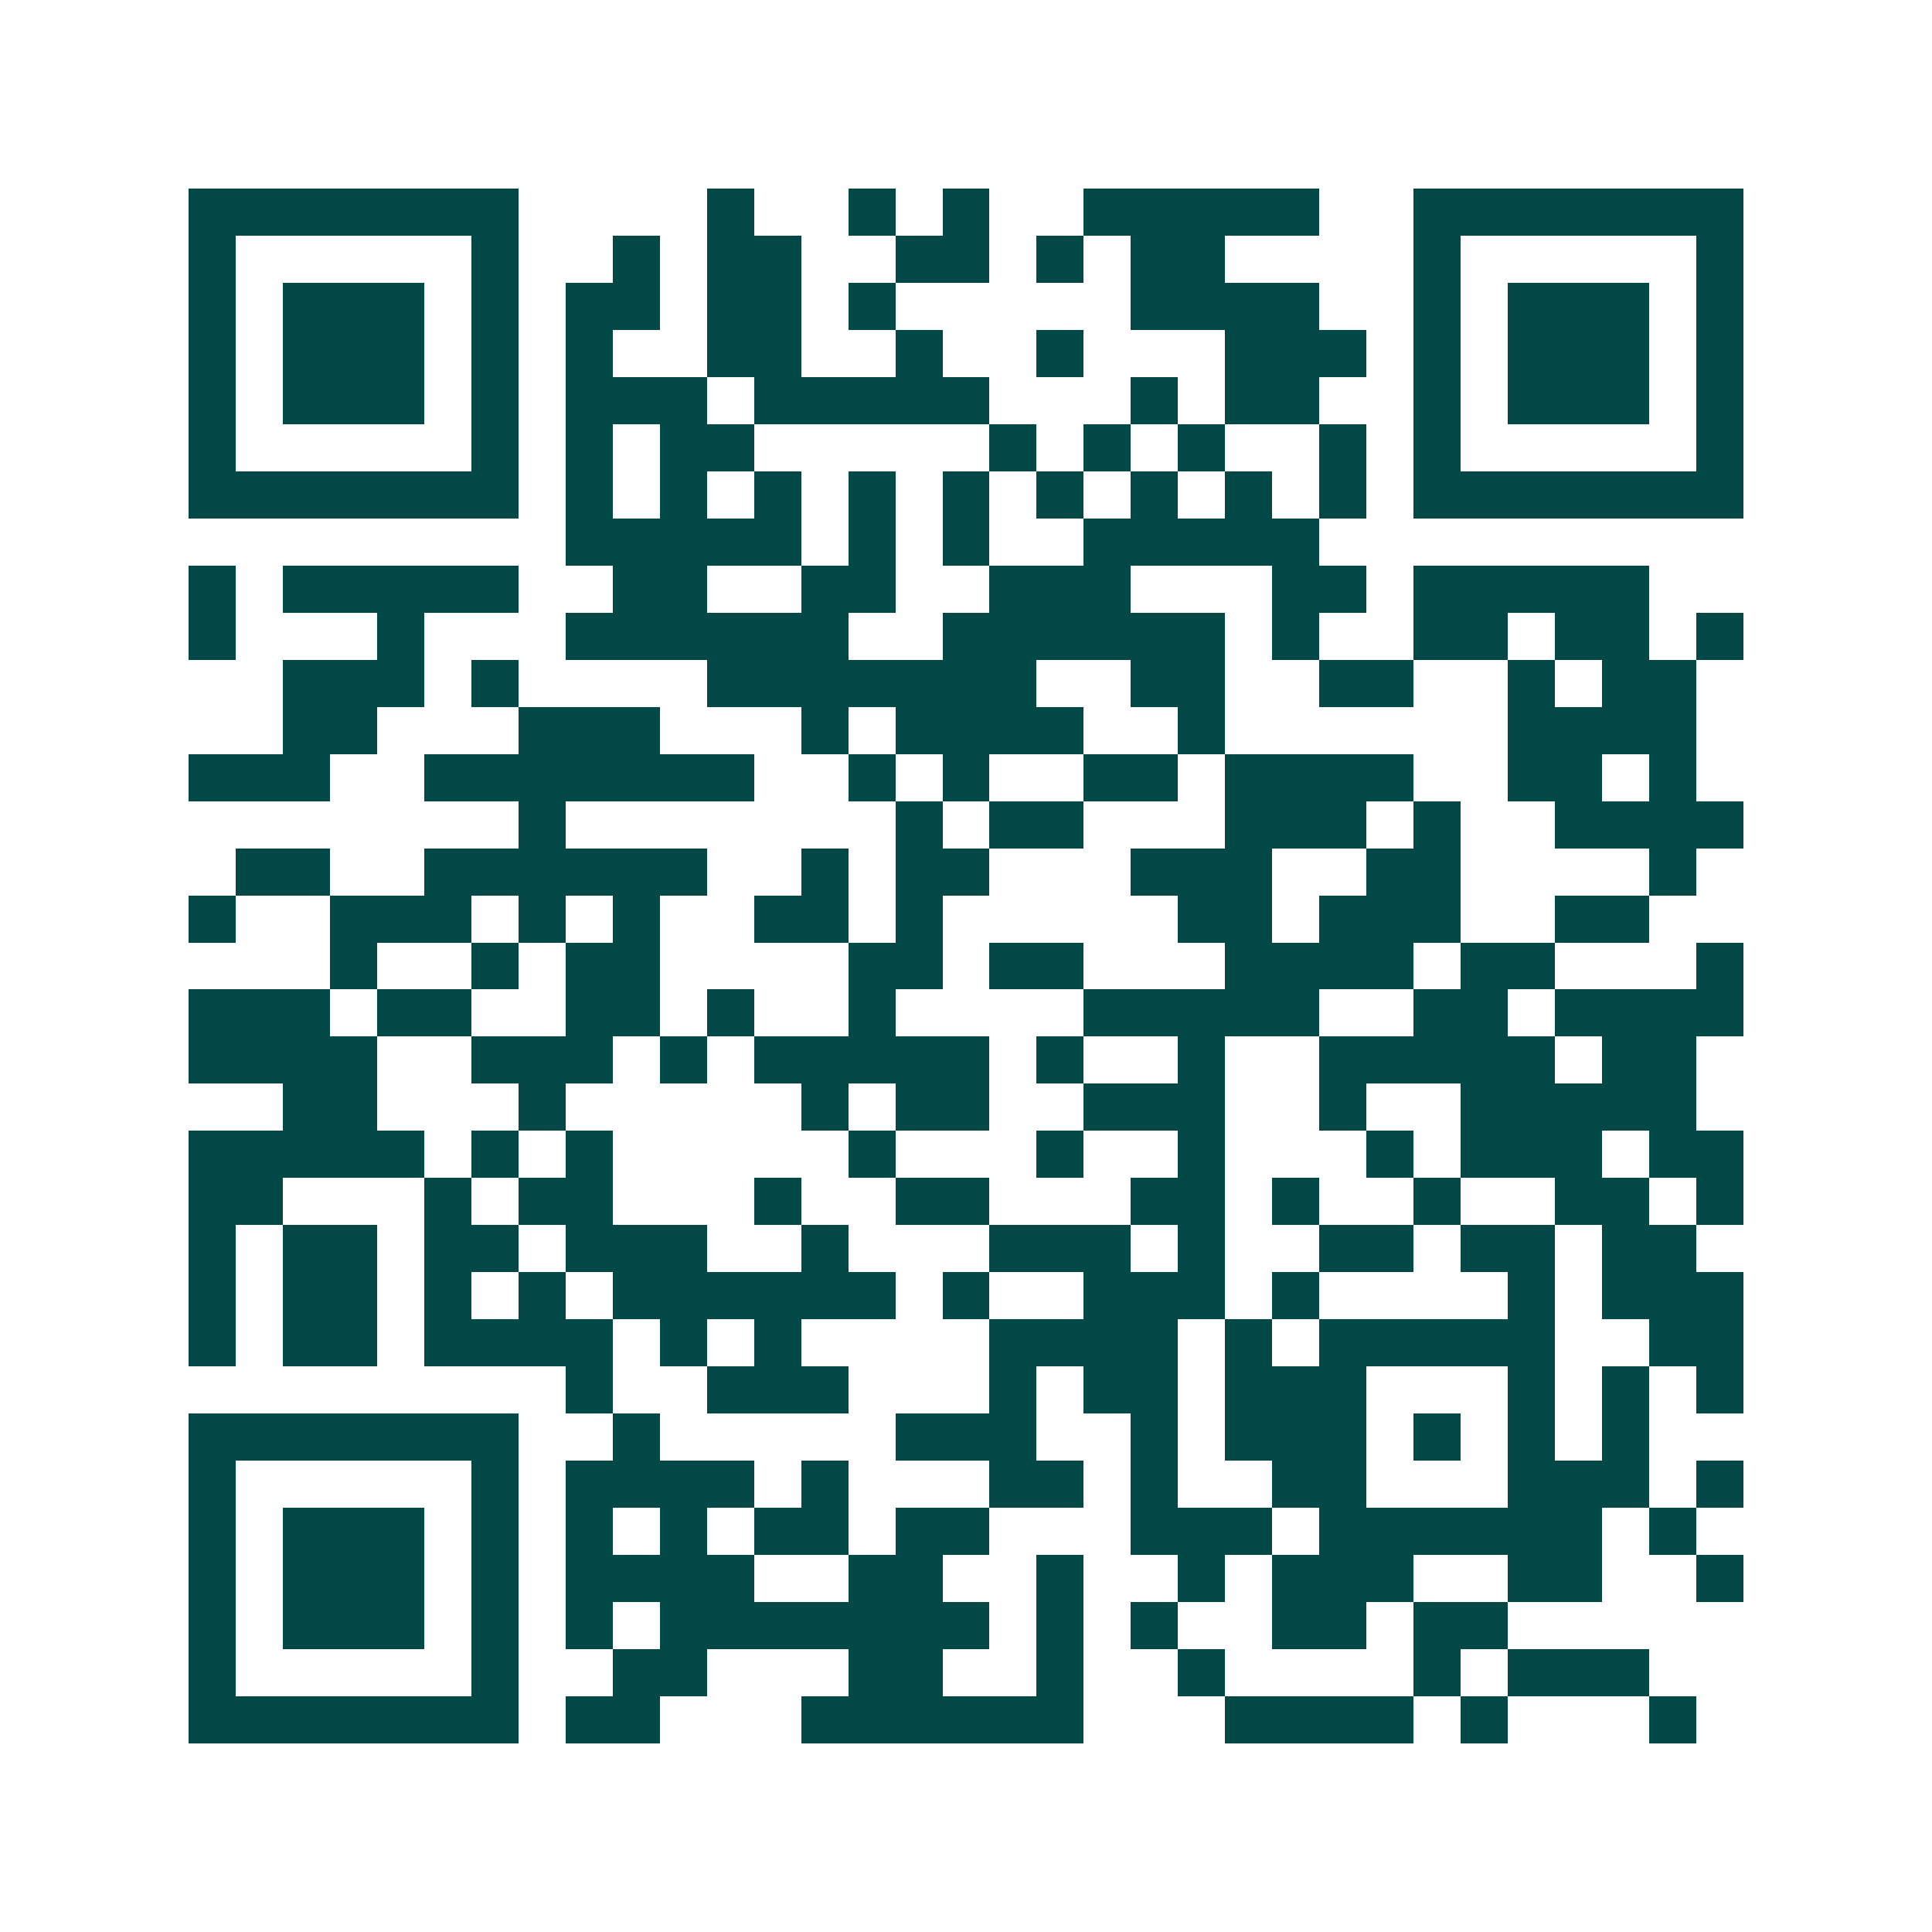 <svg xmlns="http://www.w3.org/2000/svg" width="200" height="200" viewBox="0 0 41 41" shape-rendering="crispEdges"><path fill="#ffffff" d="M0 0h41v41H0z"/><path stroke="#014847" d="M4 4.5h7m4 0h1m2 0h1m1 0h1m2 0h5m2 0h7M4 5.5h1m5 0h1m2 0h1m1 0h2m2 0h2m1 0h1m1 0h2m4 0h1m5 0h1M4 6.5h1m1 0h3m1 0h1m1 0h2m1 0h2m1 0h1m5 0h4m2 0h1m1 0h3m1 0h1M4 7.5h1m1 0h3m1 0h1m1 0h1m2 0h2m2 0h1m2 0h1m3 0h3m1 0h1m1 0h3m1 0h1M4 8.5h1m1 0h3m1 0h1m1 0h3m1 0h5m3 0h1m1 0h2m2 0h1m1 0h3m1 0h1M4 9.5h1m5 0h1m1 0h1m1 0h2m5 0h1m1 0h1m1 0h1m2 0h1m1 0h1m5 0h1M4 10.5h7m1 0h1m1 0h1m1 0h1m1 0h1m1 0h1m1 0h1m1 0h1m1 0h1m1 0h1m1 0h7M12 11.5h5m1 0h1m1 0h1m2 0h5M4 12.5h1m1 0h5m2 0h2m2 0h2m2 0h3m3 0h2m1 0h5M4 13.5h1m3 0h1m3 0h6m2 0h6m1 0h1m2 0h2m1 0h2m1 0h1M6 14.5h3m1 0h1m4 0h7m2 0h2m2 0h2m2 0h1m1 0h2M6 15.5h2m3 0h3m3 0h1m1 0h4m2 0h1m6 0h4M4 16.5h3m2 0h7m2 0h1m1 0h1m2 0h2m1 0h4m2 0h2m1 0h1M11 17.5h1m7 0h1m1 0h2m3 0h3m1 0h1m2 0h4M5 18.5h2m2 0h6m2 0h1m1 0h2m3 0h3m2 0h2m4 0h1M4 19.5h1m2 0h3m1 0h1m1 0h1m2 0h2m1 0h1m5 0h2m1 0h3m2 0h2M7 20.5h1m2 0h1m1 0h2m4 0h2m1 0h2m3 0h4m1 0h2m3 0h1M4 21.5h3m1 0h2m2 0h2m1 0h1m2 0h1m4 0h5m2 0h2m1 0h4M4 22.5h4m2 0h3m1 0h1m1 0h5m1 0h1m2 0h1m2 0h5m1 0h2M6 23.5h2m3 0h1m5 0h1m1 0h2m2 0h3m2 0h1m2 0h5M4 24.5h5m1 0h1m1 0h1m5 0h1m3 0h1m2 0h1m3 0h1m1 0h3m1 0h2M4 25.5h2m3 0h1m1 0h2m3 0h1m2 0h2m3 0h2m1 0h1m2 0h1m2 0h2m1 0h1M4 26.5h1m1 0h2m1 0h2m1 0h3m2 0h1m3 0h3m1 0h1m2 0h2m1 0h2m1 0h2M4 27.5h1m1 0h2m1 0h1m1 0h1m1 0h6m1 0h1m2 0h3m1 0h1m4 0h1m1 0h3M4 28.5h1m1 0h2m1 0h4m1 0h1m1 0h1m4 0h4m1 0h1m1 0h5m2 0h2M12 29.5h1m2 0h3m3 0h1m1 0h2m1 0h3m3 0h1m1 0h1m1 0h1M4 30.5h7m2 0h1m5 0h3m2 0h1m1 0h3m1 0h1m1 0h1m1 0h1M4 31.5h1m5 0h1m1 0h4m1 0h1m3 0h2m1 0h1m2 0h2m3 0h3m1 0h1M4 32.5h1m1 0h3m1 0h1m1 0h1m1 0h1m1 0h2m1 0h2m3 0h3m1 0h6m1 0h1M4 33.5h1m1 0h3m1 0h1m1 0h4m2 0h2m2 0h1m2 0h1m1 0h3m2 0h2m2 0h1M4 34.5h1m1 0h3m1 0h1m1 0h1m1 0h7m1 0h1m1 0h1m2 0h2m1 0h2M4 35.5h1m5 0h1m2 0h2m3 0h2m2 0h1m2 0h1m4 0h1m1 0h3M4 36.5h7m1 0h2m3 0h6m3 0h4m1 0h1m3 0h1"/></svg>
